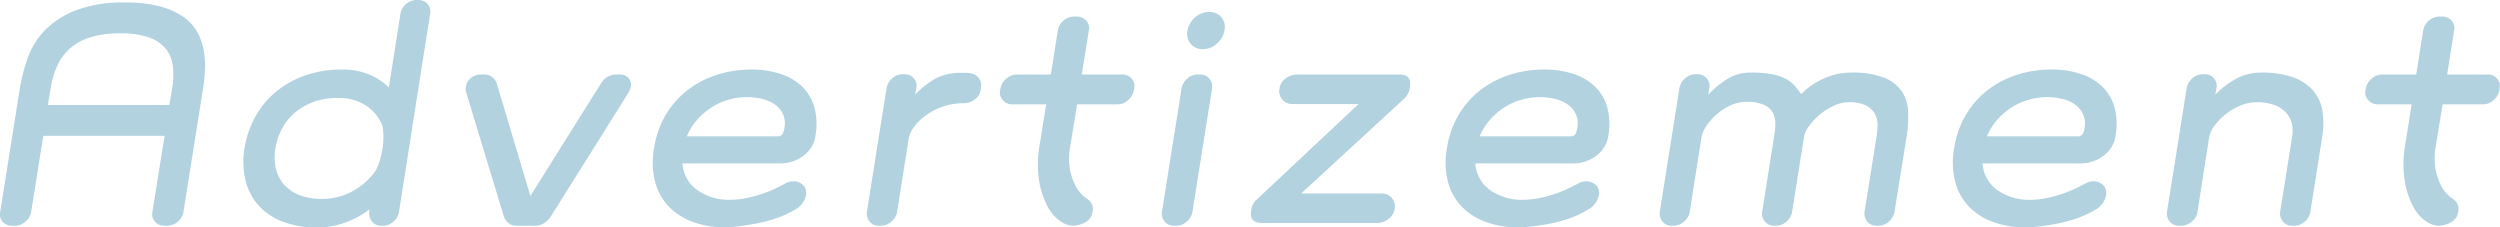 <svg xmlns="http://www.w3.org/2000/svg" width="90.589" height="8.24" viewBox="0 0 90.589 8.24"><path data-name="パス 227" d="M6.649 7.67a.586.586 0 01-.215.37.59.59 0 01-.375.14h-.1a.447.447 0 01-.335-.14.4.4 0 01-.1-.37l.44-2.75H1.569l-.44 2.75a.586.586 0 01-.215.37.59.59 0 01-.375.14h-.1a.447.447 0 01-.34-.14.4.4 0 01-.09-.37l.71-4.47a6.345 6.345 0 01.29-1.11 2.765 2.765 0 01.625-1A3.178 3.178 0 012.759.37a4.806 4.806 0 011.77-.28 4.918 4.918 0 011.22.13 2.8 2.8 0 01.835.35 1.681 1.681 0 01.52.52 2.05 2.05 0 01.26.645 3 3 0 01.065.72 5.578 5.578 0 01-.07.745zm-.41-4.47a2.811 2.811 0 00.025-.8 1.236 1.236 0 00-.255-.63 1.366 1.366 0 00-.615-.415 3.057 3.057 0 00-1.045-.145 3.46 3.46 0 00-1.1.15 2.038 2.038 0 00-.735.415 1.849 1.849 0 00-.45.63 3.288 3.288 0 00-.23.8l-.1.6h4.4zm8.22 4.47a.57.57 0 01-.2.36.579.579 0 01-.39.15h-.06a.394.394 0 01-.33-.155.481.481 0 01-.1-.355l.01-.08a3.4 3.4 0 01-.88.475 2.9 2.9 0 01-1 .175 3.37 3.37 0 01-1.335-.235 2.216 2.216 0 01-.865-.63 2.131 2.131 0 01-.43-.915 2.931 2.931 0 01-.02-1.08 3.554 3.554 0 01.36-1.09 3.1 3.1 0 01.715-.91 3.455 3.455 0 011.065-.625 3.989 3.989 0 011.42-.235 2.46 2.46 0 01.945.175 2.191 2.191 0 01.725.475l.42-2.66a.57.57 0 01.2-.36.579.579 0 01.385-.15h.06a.435.435 0 01.34.145.408.408 0 01.09.365zm-.59-3.09a1.563 1.563 0 00-.585-.74 1.763 1.763 0 00-1.035-.29 2.538 2.538 0 00-.905.15 2.208 2.208 0 00-.68.4 1.96 1.96 0 00-.455.58 2.335 2.335 0 00-.23.7 1.841 1.841 0 00.01.69 1.375 1.375 0 00.275.585 1.411 1.411 0 00.55.4 2.147 2.147 0 00.855.15 2.246 2.246 0 001.13-.29 2.444 2.444 0 00.82-.74 2.251 2.251 0 00.155-.4 3.509 3.509 0 00.085-.375 2.7 2.7 0 00.03-.59l-.02-.23zm8.99-1.43q-.02.05-.035.1a.441.441 0 01-.045.1l-2.83 4.51a.721.721 0 01-.24.23.612.612 0 01-.32.09h-.67a.453.453 0 01-.29-.095.517.517 0 01-.17-.235l-1.37-4.51a.356.356 0 01-.01-.19.491.491 0 01.19-.325.531.531 0 01.33-.125h.13a.47.47 0 01.47.32l1.22 4.08 2.56-4.08a.674.674 0 01.245-.24.641.641 0 01.315-.08h.14a.387.387 0 01.29.125.365.365 0 01.09.325zm6.69 1.76a1.028 1.028 0 01-.145.415 1.171 1.171 0 01-.285.315 1.373 1.373 0 01-.385.205 1.312 1.312 0 01-.435.075h-3.57a1.286 1.286 0 00.545.975 2.026 2.026 0 001.2.345 2.849 2.849 0 00.555-.06 4.572 4.572 0 00.54-.14 4.323 4.323 0 00.485-.19q.225-.105.4-.2a.56.56 0 01.28-.08.5.5 0 01.37.14.4.4 0 01.1.37.766.766 0 01-.41.525 3.662 3.662 0 01-.825.355 6.2 6.2 0 01-.93.2 5.593 5.593 0 01-.73.08 3.486 3.486 0 01-1.165-.185 2.321 2.321 0 01-.885-.545 2.044 2.044 0 01-.515-.9 2.843 2.843 0 01-.045-1.23 3.356 3.356 0 01.435-1.235 3.182 3.182 0 01.8-.895 3.475 3.475 0 011.06-.545 4.038 4.038 0 011.225-.185 3.3 3.3 0 011.085.165 2.02 2.02 0 01.78.47 1.683 1.683 0 01.43.75 2.331 2.331 0 01.035 1.005zm-1.12-.3a.816.816 0 00-.075-.51.935.935 0 00-.315-.34 1.347 1.347 0 00-.46-.185 2.416 2.416 0 00-.5-.055 2.468 2.468 0 00-.7.1 2.278 2.278 0 00-.625.29 2.521 2.521 0 00-.51.45 2.072 2.072 0 00-.355.58h3.27a.208.208 0 00.2-.09.684.684 0 00.07-.24zm7.11-1.38a.531.531 0 01-.125.29.661.661 0 01-.2.15.7.7 0 01-.27.07 2.3 2.3 0 00-.8.13 2.384 2.384 0 00-.615.325 1.881 1.881 0 00-.415.415 1.007 1.007 0 00-.185.4l-.42 2.66a.563.563 0 01-.21.36.585.585 0 01-.38.15h-.07a.414.414 0 01-.335-.15.44.44 0 01-.1-.36l.71-4.47a.61.61 0 01.21-.365.571.571 0 01.38-.145h.06a.428.428 0 01.34.15.406.406 0 01.09.36l-.04.23a3.062 3.062 0 01.775-.605 1.964 1.964 0 01.895-.185h.14a1.213 1.213 0 01.15.01.474.474 0 01.33.16.421.421 0 01.09.35zm5.55.04a.647.647 0 01-.21.355.55.55 0 01-.38.155h-1.47l-.24 1.48a2.349 2.349 0 00-.005.955 2.223 2.223 0 00.235.605 1.336 1.336 0 00.41.41.436.436 0 01.16.45.5.5 0 01-.265.375.928.928 0 01-.455.125.858.858 0 01-.46-.175 1.5 1.5 0 01-.46-.545 3.02 3.02 0 01-.3-.925 4.162 4.162 0 01.03-1.325l.23-1.43h-1.24a.427.427 0 01-.335-.155.4.4 0 01-.095-.355l.01-.06a.618.618 0 01.215-.36.567.567 0 01.375-.15h1.24l.25-1.59a.586.586 0 01.215-.37.59.59 0 01.375-.14h.1a.447.447 0 01.335.14.4.4 0 01.1.37l-.255 1.59h1.47a.428.428 0 01.34.15.406.406 0 01.09.36zm3.28-2.17a.8.8 0 01-.28.485.758.758 0 01-.5.195.538.538 0 01-.45-.2.569.569 0 01-.11-.475.828.828 0 01.27-.47.735.735 0 01.51-.2.556.556 0 01.45.19.561.561 0 01.11.475zm-1.16 6.57a.585.585 0 01-.2.355.568.568 0 01-.39.155h-.08a.414.414 0 01-.335-.15.44.44 0 01-.1-.36l.71-4.46a.61.61 0 01.21-.365.571.571 0 01.38-.145h.08a.414.414 0 01.335.15.44.44 0 01.1.36zm7.88-4.52a.674.674 0 01-.19.41l-3.75 3.45h2.91a.468.468 0 01.37.16.472.472 0 01.11.39.59.59 0 01-.225.375.656.656 0 01-.415.145h-4.17q-.47 0-.39-.45a.571.571 0 01.18-.38l3.71-3.48h-2.39a.476.476 0 01-.375-.165.452.452 0 01-.1-.395.523.523 0 01.225-.37.714.714 0 01.425-.14h3.7q.445 0 .375.45zm7.19 1.76a1.028 1.028 0 01-.145.415 1.171 1.171 0 01-.285.315 1.373 1.373 0 01-.385.205 1.312 1.312 0 01-.435.075h-3.57a1.286 1.286 0 00.545.975 2.026 2.026 0 001.2.345 2.849 2.849 0 00.555-.06 4.573 4.573 0 00.54-.14 4.323 4.323 0 00.485-.19q.225-.105.4-.2a.56.56 0 01.28-.08.5.5 0 01.37.14.4.4 0 01.1.37.766.766 0 01-.41.525 3.662 3.662 0 01-.825.365 6.2 6.2 0 01-.93.2 5.593 5.593 0 01-.73.07 3.486 3.486 0 01-1.165-.185 2.321 2.321 0 01-.885-.545 2.044 2.044 0 01-.515-.9 2.843 2.843 0 01-.045-1.23 3.357 3.357 0 01.435-1.235 3.182 3.182 0 01.8-.895 3.475 3.475 0 011.06-.545 4.038 4.038 0 011.225-.185 3.3 3.3 0 011.085.165 2.02 2.02 0 01.78.47 1.683 1.683 0 01.43.75 2.331 2.331 0 01.035 1.005zm-1.12-.3a.816.816 0 00-.075-.51.935.935 0 00-.315-.34 1.347 1.347 0 00-.46-.185 2.416 2.416 0 00-.5-.055 2.468 2.468 0 00-.7.1 2.278 2.278 0 00-.625.29 2.521 2.521 0 00-.51.45 2.072 2.072 0 00-.355.58h3.27a.208.208 0 00.2-.09.684.684 0 00.07-.24zm11.49 3.06a.609.609 0 01-.21.365.571.571 0 01-.38.145h-.06a.414.414 0 01-.335-.15.44.44 0 01-.1-.36l.44-2.76a2.564 2.564 0 00.03-.4.79.79 0 00-.1-.39.748.748 0 00-.32-.3 1.388 1.388 0 00-.63-.115 1.278 1.278 0 00-.52.12 2.261 2.261 0 00-.5.31 2.377 2.377 0 00-.4.415.959.959 0 00-.2.445l-.425 2.675a.609.609 0 01-.21.365.571.571 0 01-.38.145h-.06a.414.414 0 01-.335-.15.44.44 0 01-.1-.36l.45-2.84a2.187 2.187 0 00.025-.395.767.767 0 00-.1-.37.689.689 0 00-.32-.27 1.54 1.54 0 00-.635-.105 1.364 1.364 0 00-.56.125 2.029 2.029 0 00-.5.32 2.161 2.161 0 00-.38.425 1.069 1.069 0 00-.185.45l-.42 2.66a.563.563 0 01-.21.36.585.585 0 01-.38.15h-.06a.414.414 0 01-.335-.15.44.44 0 01-.1-.36l.71-4.47a.609.609 0 01.21-.365.571.571 0 01.38-.145h.06a.428.428 0 01.34.15.406.406 0 01.09.36l-.035.23a3.67 3.67 0 01.71-.58 1.6 1.6 0 01.85-.22 3.805 3.805 0 01.78.065 1.778 1.778 0 01.495.175 1.084 1.084 0 01.31.25q.115.14.225.29a2.594 2.594 0 01.83-.57 2.4 2.4 0 01.97-.21 3.221 3.221 0 011.175.175 1.4 1.4 0 01.655.485 1.392 1.392 0 01.24.725 4.387 4.387 0 01-.045.895zm8.01-2.76a1.028 1.028 0 01-.145.415 1.171 1.171 0 01-.285.315 1.373 1.373 0 01-.385.205 1.312 1.312 0 01-.435.075h-3.57a1.286 1.286 0 00.545.975 2.026 2.026 0 001.205.345 2.849 2.849 0 00.55-.06 4.572 4.572 0 00.54-.14 4.324 4.324 0 00.485-.19q.225-.105.4-.2a.56.56 0 01.28-.08.5.5 0 01.37.14.4.4 0 01.1.37.766.766 0 01-.415.535 3.662 3.662 0 01-.825.355 6.2 6.2 0 01-.93.2 5.593 5.593 0 01-.725.07 3.486 3.486 0 01-1.165-.185 2.321 2.321 0 01-.885-.545 2.044 2.044 0 01-.515-.9 2.843 2.843 0 01-.045-1.23 3.356 3.356 0 01.435-1.235 3.182 3.182 0 01.8-.895 3.475 3.475 0 011.06-.545 4.038 4.038 0 011.225-.185 3.3 3.3 0 011.085.165 2.02 2.02 0 01.78.47 1.683 1.683 0 01.43.75 2.331 2.331 0 01.035 1.005zm-1.12-.3a.816.816 0 00-.075-.51.935.935 0 00-.315-.34 1.347 1.347 0 00-.46-.185 2.416 2.416 0 00-.5-.055 2.468 2.468 0 00-.7.1 2.278 2.278 0 00-.625.29 2.521 2.521 0 00-.51.45 2.072 2.072 0 00-.355.58h3.27a.208.208 0 00.2-.09.684.684 0 00.07-.24zm8.18 3.06a.609.609 0 01-.21.365.571.571 0 01-.38.145h-.07a.414.414 0 01-.335-.15.44.44 0 01-.1-.36l.44-2.76a1.16 1.16 0 00-.01-.4.878.878 0 00-.185-.39 1.045 1.045 0 00-.415-.3 1.805 1.805 0 00-.7-.115 1.484 1.484 0 00-.57.12 2.211 2.211 0 00-.53.31 2.217 2.217 0 00-.41.42.99.99 0 00-.2.45l-.415 2.665a.563.563 0 01-.21.36.586.586 0 01-.38.15h-.08a.414.414 0 01-.335-.15.44.44 0 01-.1-.36l.71-4.47a.609.609 0 01.21-.365.571.571 0 01.38-.145h.06a.428.428 0 01.34.15.406.406 0 01.09.36l-.04.23a3.112 3.112 0 01.76-.58 1.873 1.873 0 01.9-.22 3.337 3.337 0 011.165.175 1.705 1.705 0 01.725.485 1.493 1.493 0 01.33.725 2.874 2.874 0 010 .895zm6.85-4.4a.647.647 0 01-.21.355.55.55 0 01-.38.155h-1.47l-.24 1.48a2.349 2.349 0 000 .955 2.223 2.223 0 00.235.605 1.336 1.336 0 00.41.41.436.436 0 01.16.45.5.5 0 01-.265.375.928.928 0 01-.46.125.857.857 0 01-.46-.175 1.5 1.5 0 01-.46-.545 3.02 3.02 0 01-.295-.925 4.162 4.162 0 01.025-1.325l.23-1.43h-1.24a.427.427 0 01-.335-.155.4.4 0 01-.1-.355l.01-.06a.617.617 0 01.215-.36.567.567 0 01.375-.15h1.24l.25-1.59a.586.586 0 01.215-.37.59.59 0 01.375-.14h.1a.447.447 0 01.335.14.4.4 0 01.095.37l-.25 1.59h1.47a.428.428 0 01.34.15.406.406 0 01.09.36z" fill="#b2d2e0"/></svg>